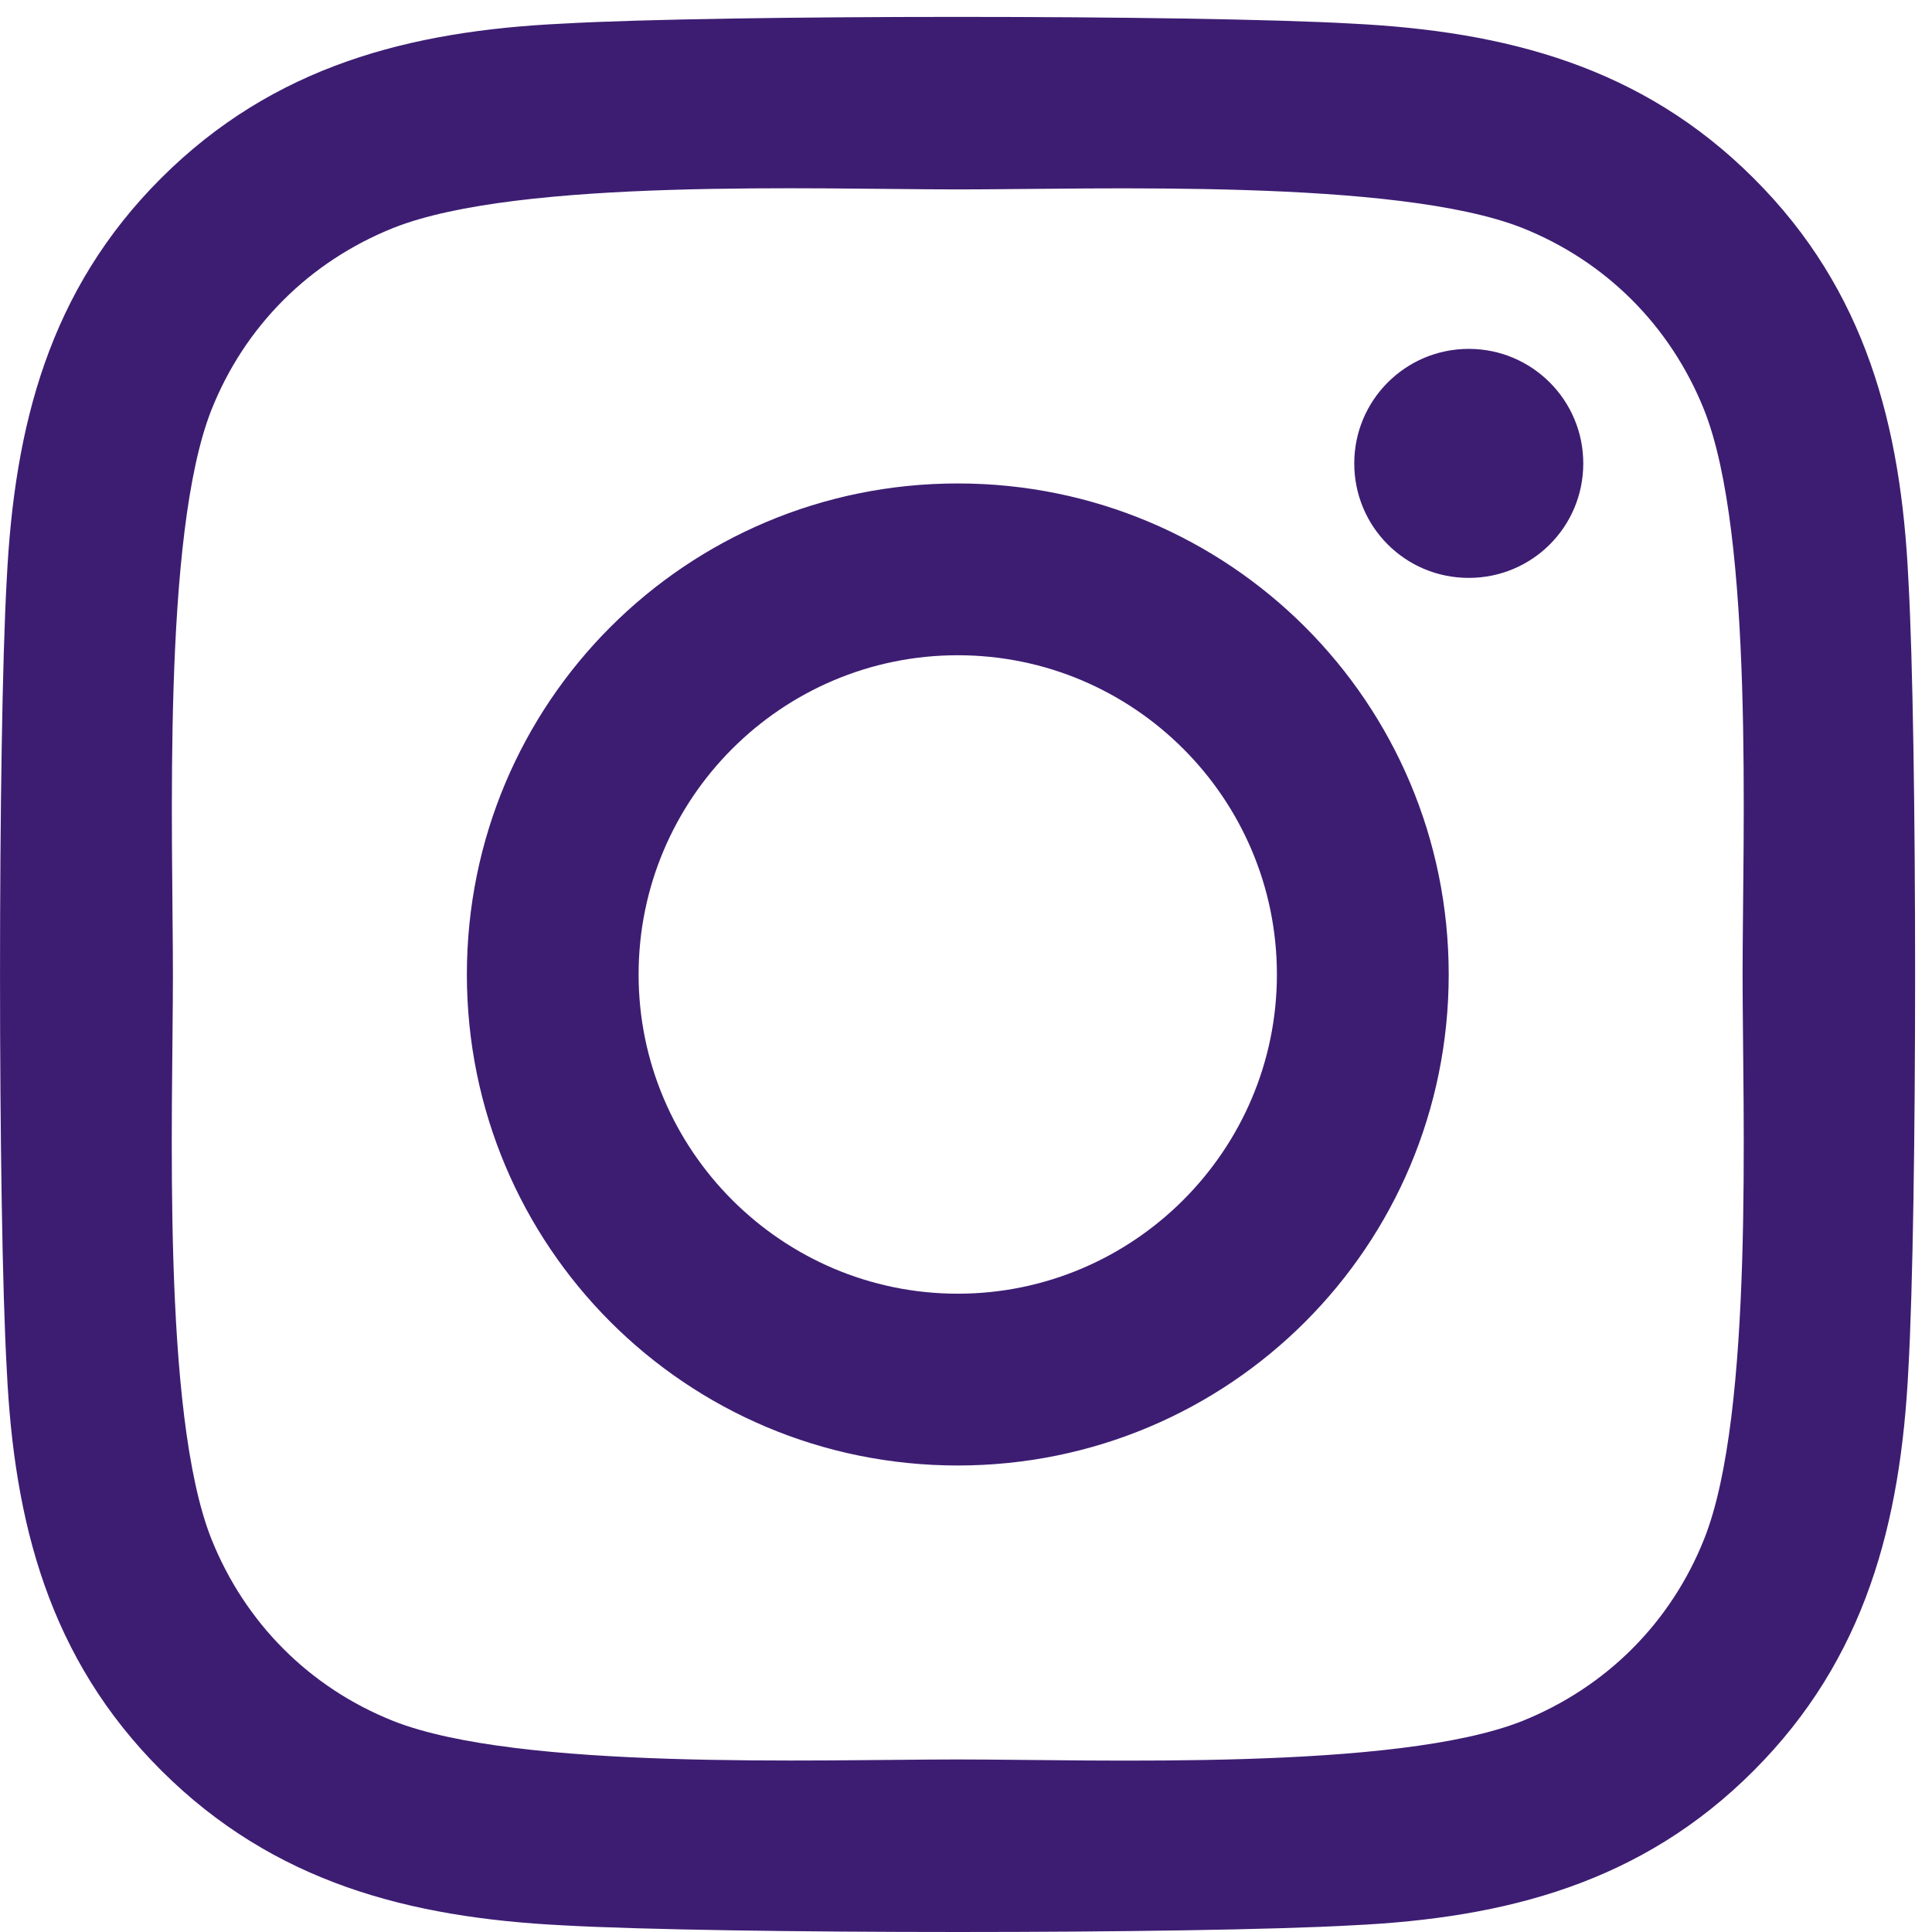 <svg width="26" height="26" viewBox="0 0 26 26" fill="none" xmlns="http://www.w3.org/2000/svg">
<path d="M12.889 6.506C9.232 6.506 6.283 9.456 6.283 13.114C6.283 16.771 9.232 19.722 12.889 19.722C16.546 19.722 19.496 16.771 19.496 13.114C19.496 9.456 16.546 6.506 12.889 6.506ZM12.889 17.41C10.526 17.41 8.594 15.483 8.594 13.114C8.594 10.745 10.52 8.818 12.889 8.818C15.258 8.818 17.184 10.745 17.184 13.114C17.184 15.483 15.252 17.41 12.889 17.41ZM21.307 6.236C21.307 7.093 20.617 7.777 19.766 7.777C18.909 7.777 18.225 7.087 18.225 6.236C18.225 5.385 18.915 4.695 19.766 4.695C20.617 4.695 21.307 5.385 21.307 6.236ZM25.682 7.8C25.584 5.735 25.113 3.907 23.601 2.4C22.094 0.893 20.266 0.422 18.202 0.318C16.075 0.197 9.698 0.197 7.571 0.318C5.512 0.416 3.684 0.887 2.172 2.394C0.66 3.901 0.194 5.73 0.091 7.794C-0.03 9.922 -0.03 16.3 0.091 18.428C0.188 20.492 0.66 22.321 2.172 23.828C3.684 25.335 5.507 25.806 7.571 25.91C9.698 26.03 16.075 26.03 18.202 25.91C20.266 25.812 22.094 25.34 23.601 23.828C25.107 22.321 25.579 20.492 25.682 18.428C25.803 16.3 25.803 9.928 25.682 7.8ZM22.934 20.711C22.485 21.838 21.617 22.706 20.485 23.161C18.788 23.834 14.764 23.678 12.889 23.678C11.015 23.678 6.984 23.828 5.294 23.161C4.167 22.712 3.299 21.844 2.845 20.711C2.172 19.014 2.327 14.989 2.327 13.114C2.327 11.239 2.178 7.208 2.845 5.517C3.293 4.39 4.161 3.521 5.294 3.067C6.99 2.394 11.015 2.549 12.889 2.549C14.764 2.549 18.794 2.4 20.485 3.067C21.611 3.516 22.48 4.384 22.934 5.517C23.607 7.213 23.451 11.239 23.451 13.114C23.451 14.989 23.607 19.02 22.934 20.711Z" fill="#3D1D72"/>
</svg>
